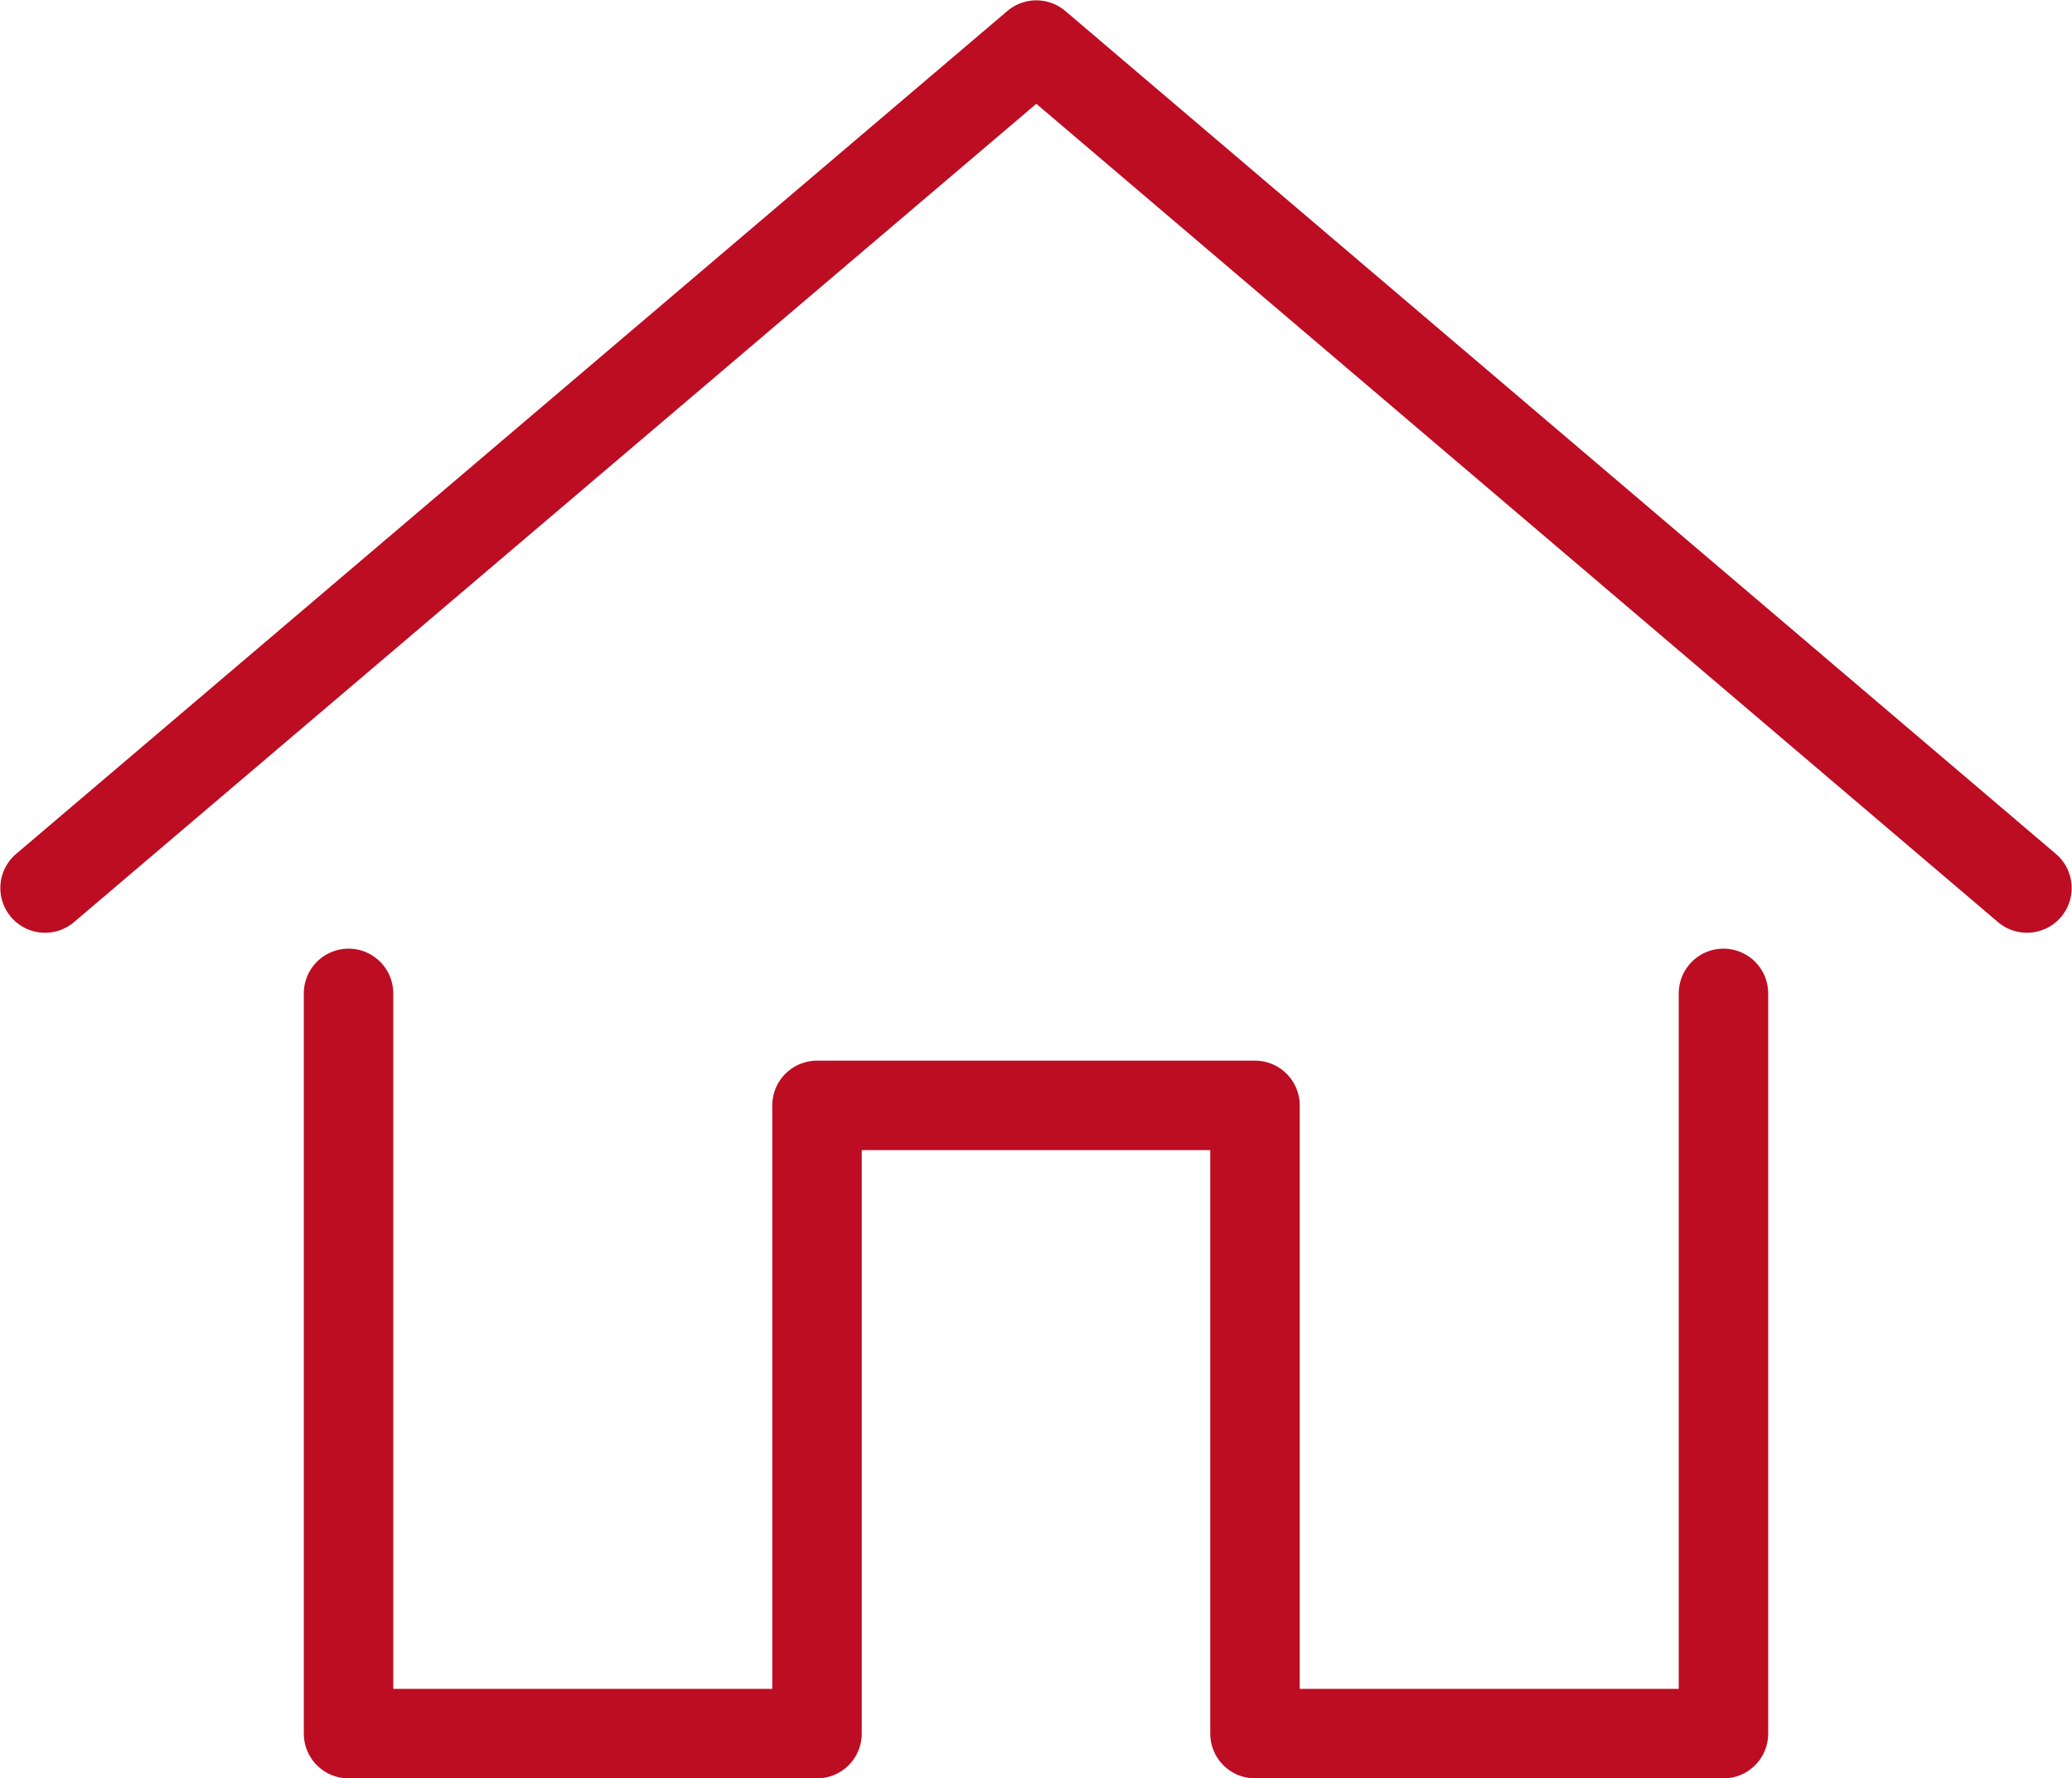 <?xml version="1.0" encoding="UTF-8"?>
<svg id="_レイヤー_2" data-name="レイヤー 2" xmlns="http://www.w3.org/2000/svg" viewBox="0 0 31.27 26.83">
  <defs>
    <style>
      .cls-1 {
        fill: none;
        stroke: #bc0d23;
        stroke-linecap: round;
        stroke-linejoin: round;
        stroke-width: 1.35px;
      }
    </style>
  </defs>
  <g id="_トップ" data-name="トップ">
    <g>
      <polyline class="cls-1" points=".68 13.4 15.64 .68 30.59 13.4"/>
      <polyline class="cls-1" points="5.26 14.99 5.26 26.16 12.33 26.16 12.33 16.68 18.94 16.68 18.94 26.16 26.01 26.16 26.01 14.99"/>
    </g>
  </g>
</svg>